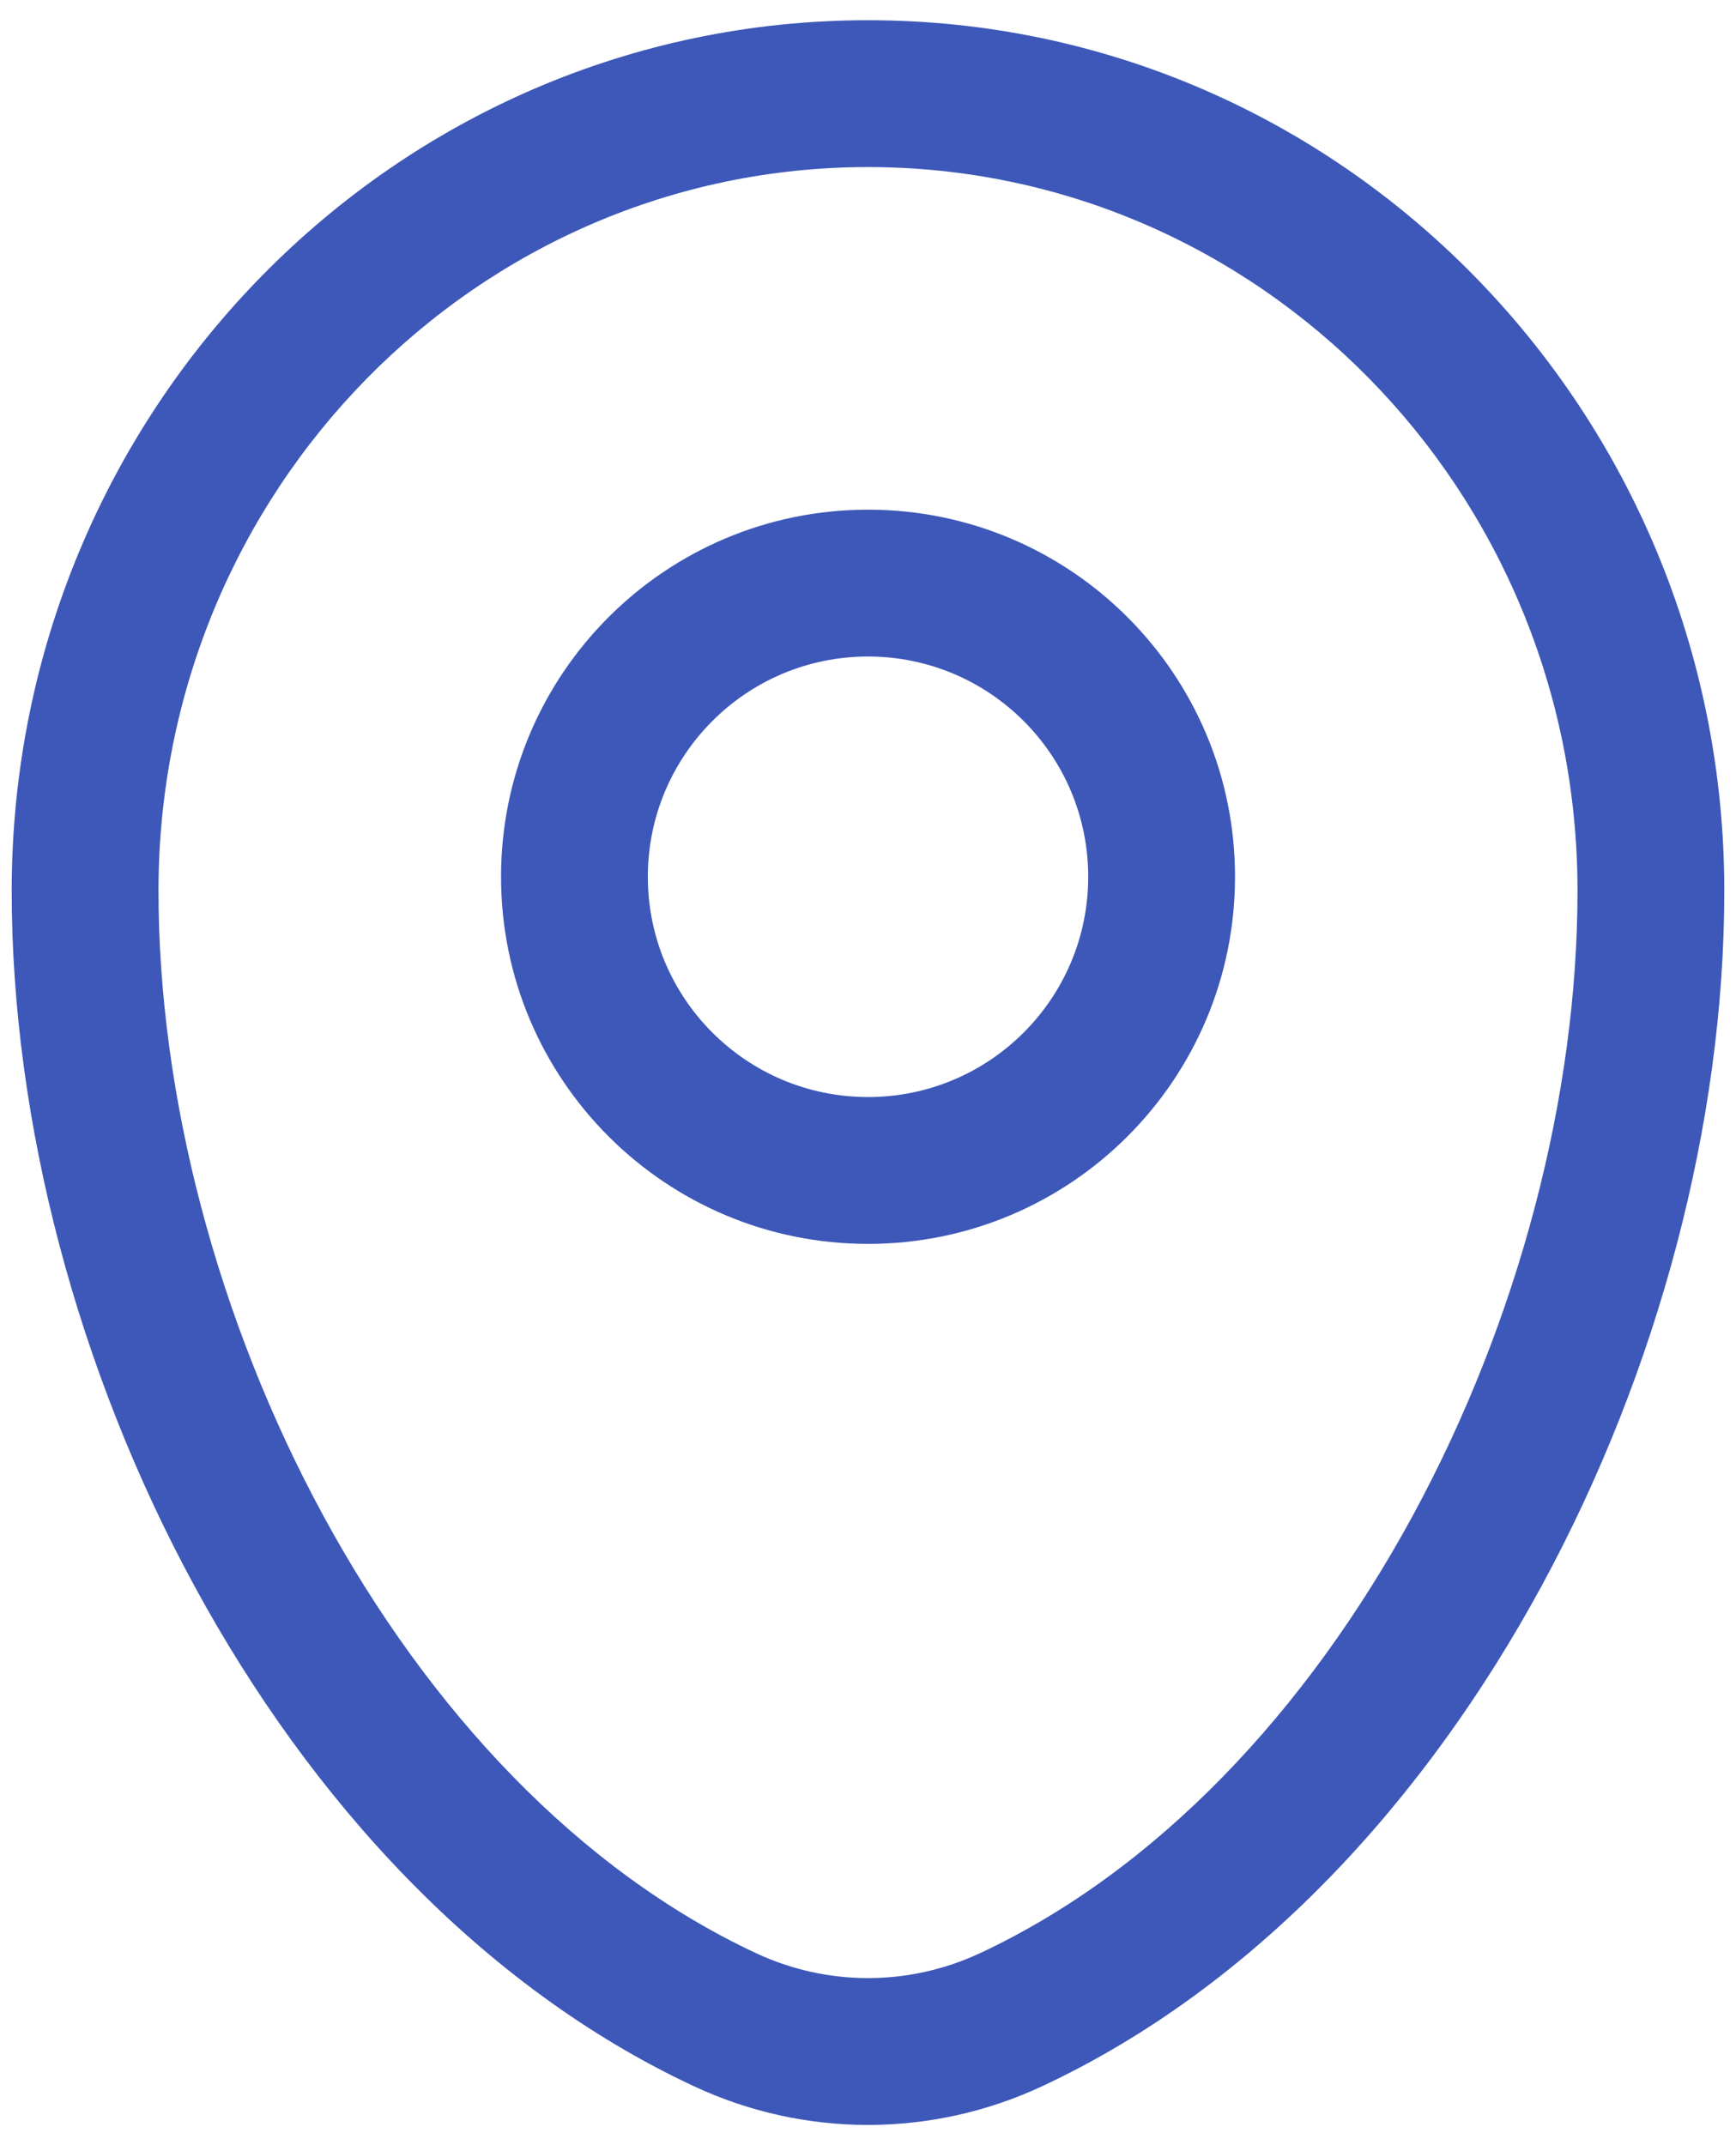 <svg width="34" height="42" viewBox="0 0 34 42" fill="none" xmlns="http://www.w3.org/2000/svg">
<path fill-rule="evenodd" clip-rule="evenodd" d="M0.229 17.441C0.229 8.052 7.714 0.396 17 0.396C26.287 0.396 33.771 8.052 33.771 17.441C33.771 21.974 32.479 26.842 30.195 31.047C27.915 35.247 24.582 38.896 20.413 40.845C18.247 41.857 15.753 41.857 13.588 40.845C9.419 38.896 6.086 35.247 3.805 31.047C1.521 26.842 0.229 21.974 0.229 17.441ZM17 3.271C9.35 3.271 3.104 9.591 3.104 17.441C3.104 21.461 4.26 25.86 6.332 29.675C8.406 33.495 11.338 36.62 14.805 38.24C16.199 38.892 17.801 38.892 19.196 38.24C22.662 36.62 25.594 33.495 27.669 29.675C29.741 25.86 30.896 21.461 30.896 17.441C30.896 9.591 24.651 3.271 17 3.271ZM17 12.854C14.619 12.854 12.688 14.785 12.688 17.167C12.688 19.548 14.619 21.479 17 21.479C19.382 21.479 21.313 19.548 21.313 17.167C21.313 14.785 19.382 12.854 17 12.854ZM9.813 17.167C9.813 13.197 13.031 9.979 17 9.979C20.97 9.979 24.188 13.197 24.188 17.167C24.188 21.136 20.97 24.354 17 24.354C13.031 24.354 9.813 21.136 9.813 17.167Z" fill="#3D58B8"/>
</svg>
